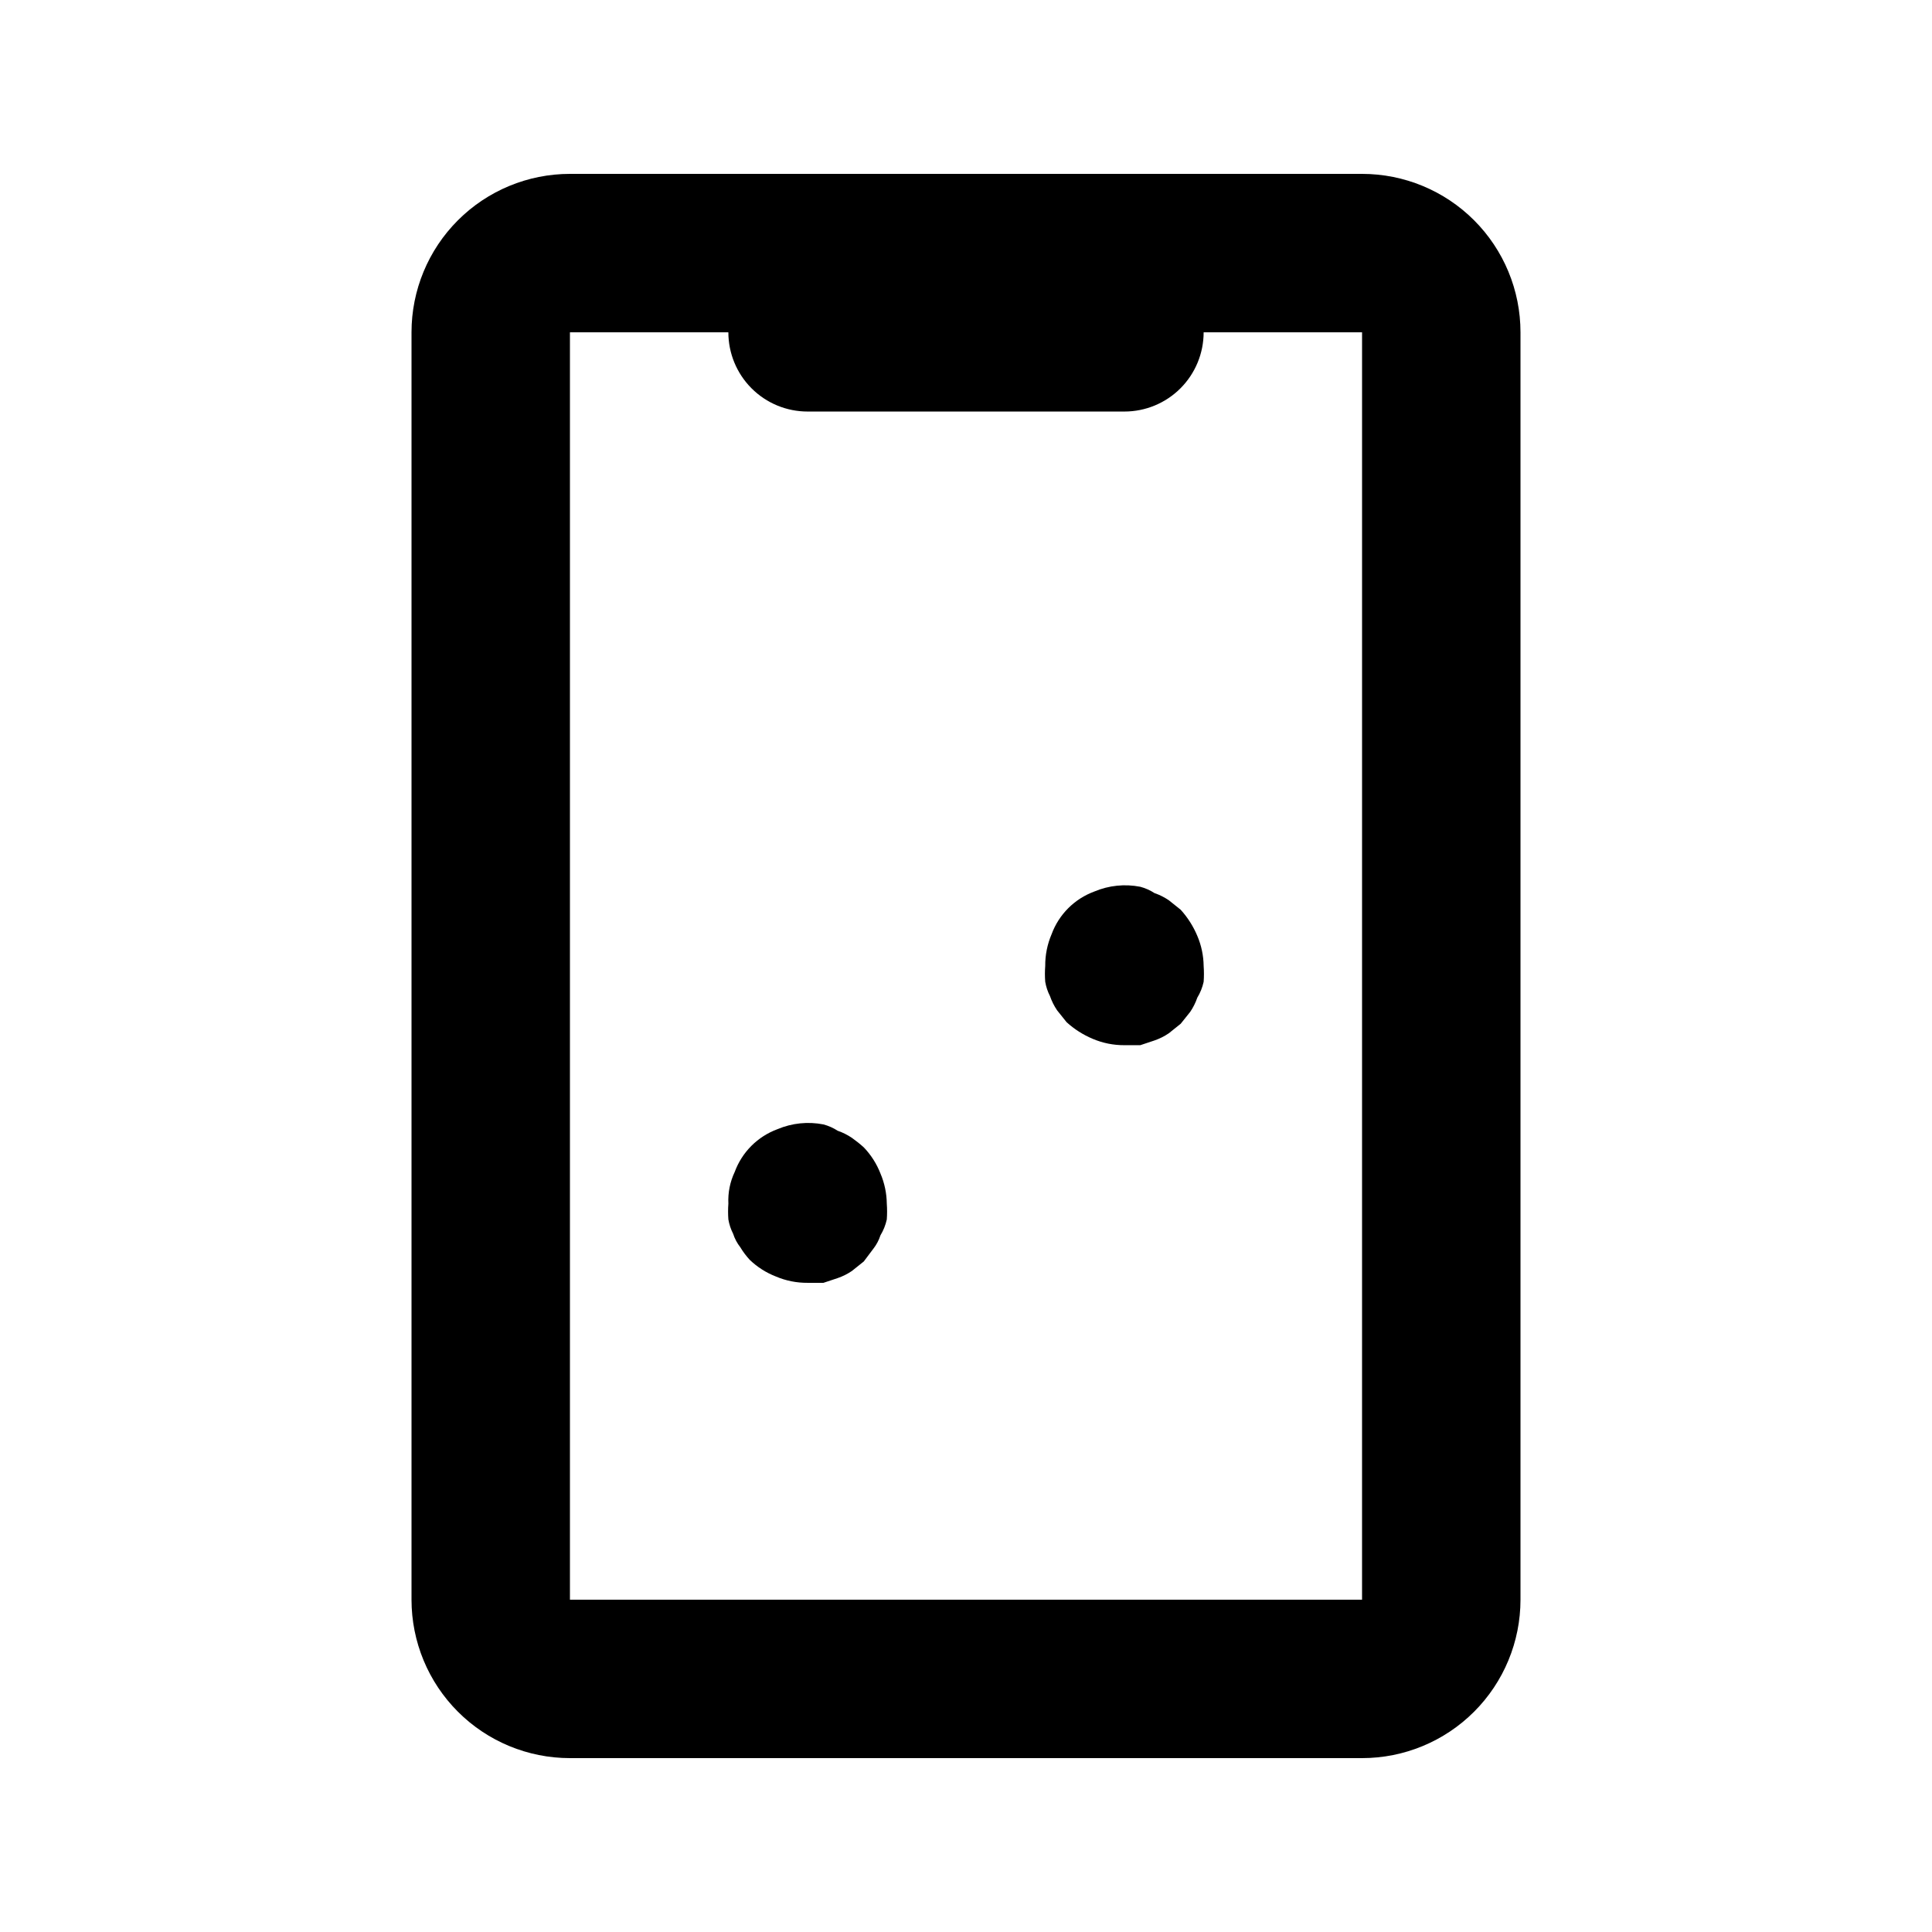 <?xml version="1.0" encoding="UTF-8"?>
<!-- Uploaded to: ICON Repo, www.iconrepo.com, Generator: ICON Repo Mixer Tools -->
<svg fill="#000000" width="800px" height="800px" version="1.1" viewBox="144 144 512 512" xmlns="http://www.w3.org/2000/svg">
 <g>
  <path d="m504.96 190.08h-209.92c-11.137 0-21.816 4.422-29.688 12.297-7.875 7.875-12.297 18.551-12.297 29.688v335.87c0 11.137 4.422 21.816 12.297 29.688 7.871 7.875 18.551 12.297 29.688 12.297h209.92c11.137 0 21.816-4.422 29.688-12.297 7.875-7.871 12.297-18.551 12.297-29.688v-335.87c0-11.137-4.422-21.812-12.297-29.688-7.871-7.875-18.551-12.297-29.688-12.297zm-209.92 377.86v-335.87h41.984c0 5.566 2.211 10.906 6.148 14.844s9.273 6.148 14.844 6.148h83.969c5.566 0 10.906-2.211 14.844-6.148 3.934-3.938 6.148-9.277 6.148-14.844h41.984l-0.004 335.87z"/>
  <path d="m372.92 448.07c-0.996-0.902-2.051-1.742-3.148-2.519-1.168-0.793-2.441-1.43-3.777-1.891-1.164-0.754-2.441-1.32-3.781-1.676-4.09-0.801-8.332-0.363-12.172 1.258-5.258 1.934-9.402 6.078-11.336 11.336-1.242 2.617-1.82 5.504-1.68 8.398-0.105 1.395-0.105 2.801 0 4.195 0.227 1.316 0.648 2.59 1.258 3.781 0.414 1.289 1.055 2.496 1.891 3.566 0.723 1.203 1.57 2.328 2.519 3.359 1.996 1.91 4.348 3.41 6.926 4.41 2.652 1.129 5.512 1.699 8.398 1.676h4.199l3.777-1.258c1.336-0.461 2.609-1.094 3.777-1.891l3.148-2.519 2.519-3.359v0.004c0.836-1.07 1.473-2.277 1.891-3.57 0.789-1.297 1.355-2.715 1.68-4.199 0.102-1.395 0.102-2.801 0-4.195-0.035-2.746-0.605-5.457-1.68-7.981-1-2.574-2.5-4.93-4.41-6.926z"/>
  <path d="m456.89 385.09-3.148-2.519c-1.172-0.793-2.441-1.43-3.777-1.887-1.164-0.758-2.441-1.324-3.781-1.68-4.094-0.801-8.332-0.363-12.176 1.258-5.258 1.934-9.402 6.078-11.332 11.336-1.133 2.652-1.703 5.512-1.68 8.398-0.109 1.395-0.109 2.801 0 4.195 0.227 1.316 0.648 2.59 1.258 3.781 0.461 1.336 1.094 2.606 1.891 3.777l2.519 3.148c2.043 1.852 4.383 3.344 6.926 4.41 2.652 1.129 5.512 1.699 8.398 1.68h4.199l3.777-1.258v-0.004c1.336-0.457 2.606-1.094 3.777-1.891l3.148-2.519 2.519-3.148v0.004c0.793-1.172 1.43-2.441 1.891-3.781 0.789-1.297 1.355-2.715 1.68-4.199 0.102-1.395 0.102-2.801 0-4.195-0.035-2.746-0.605-5.453-1.68-7.977-1.066-2.543-2.559-4.887-4.41-6.93z"/>
 </g>
</svg>